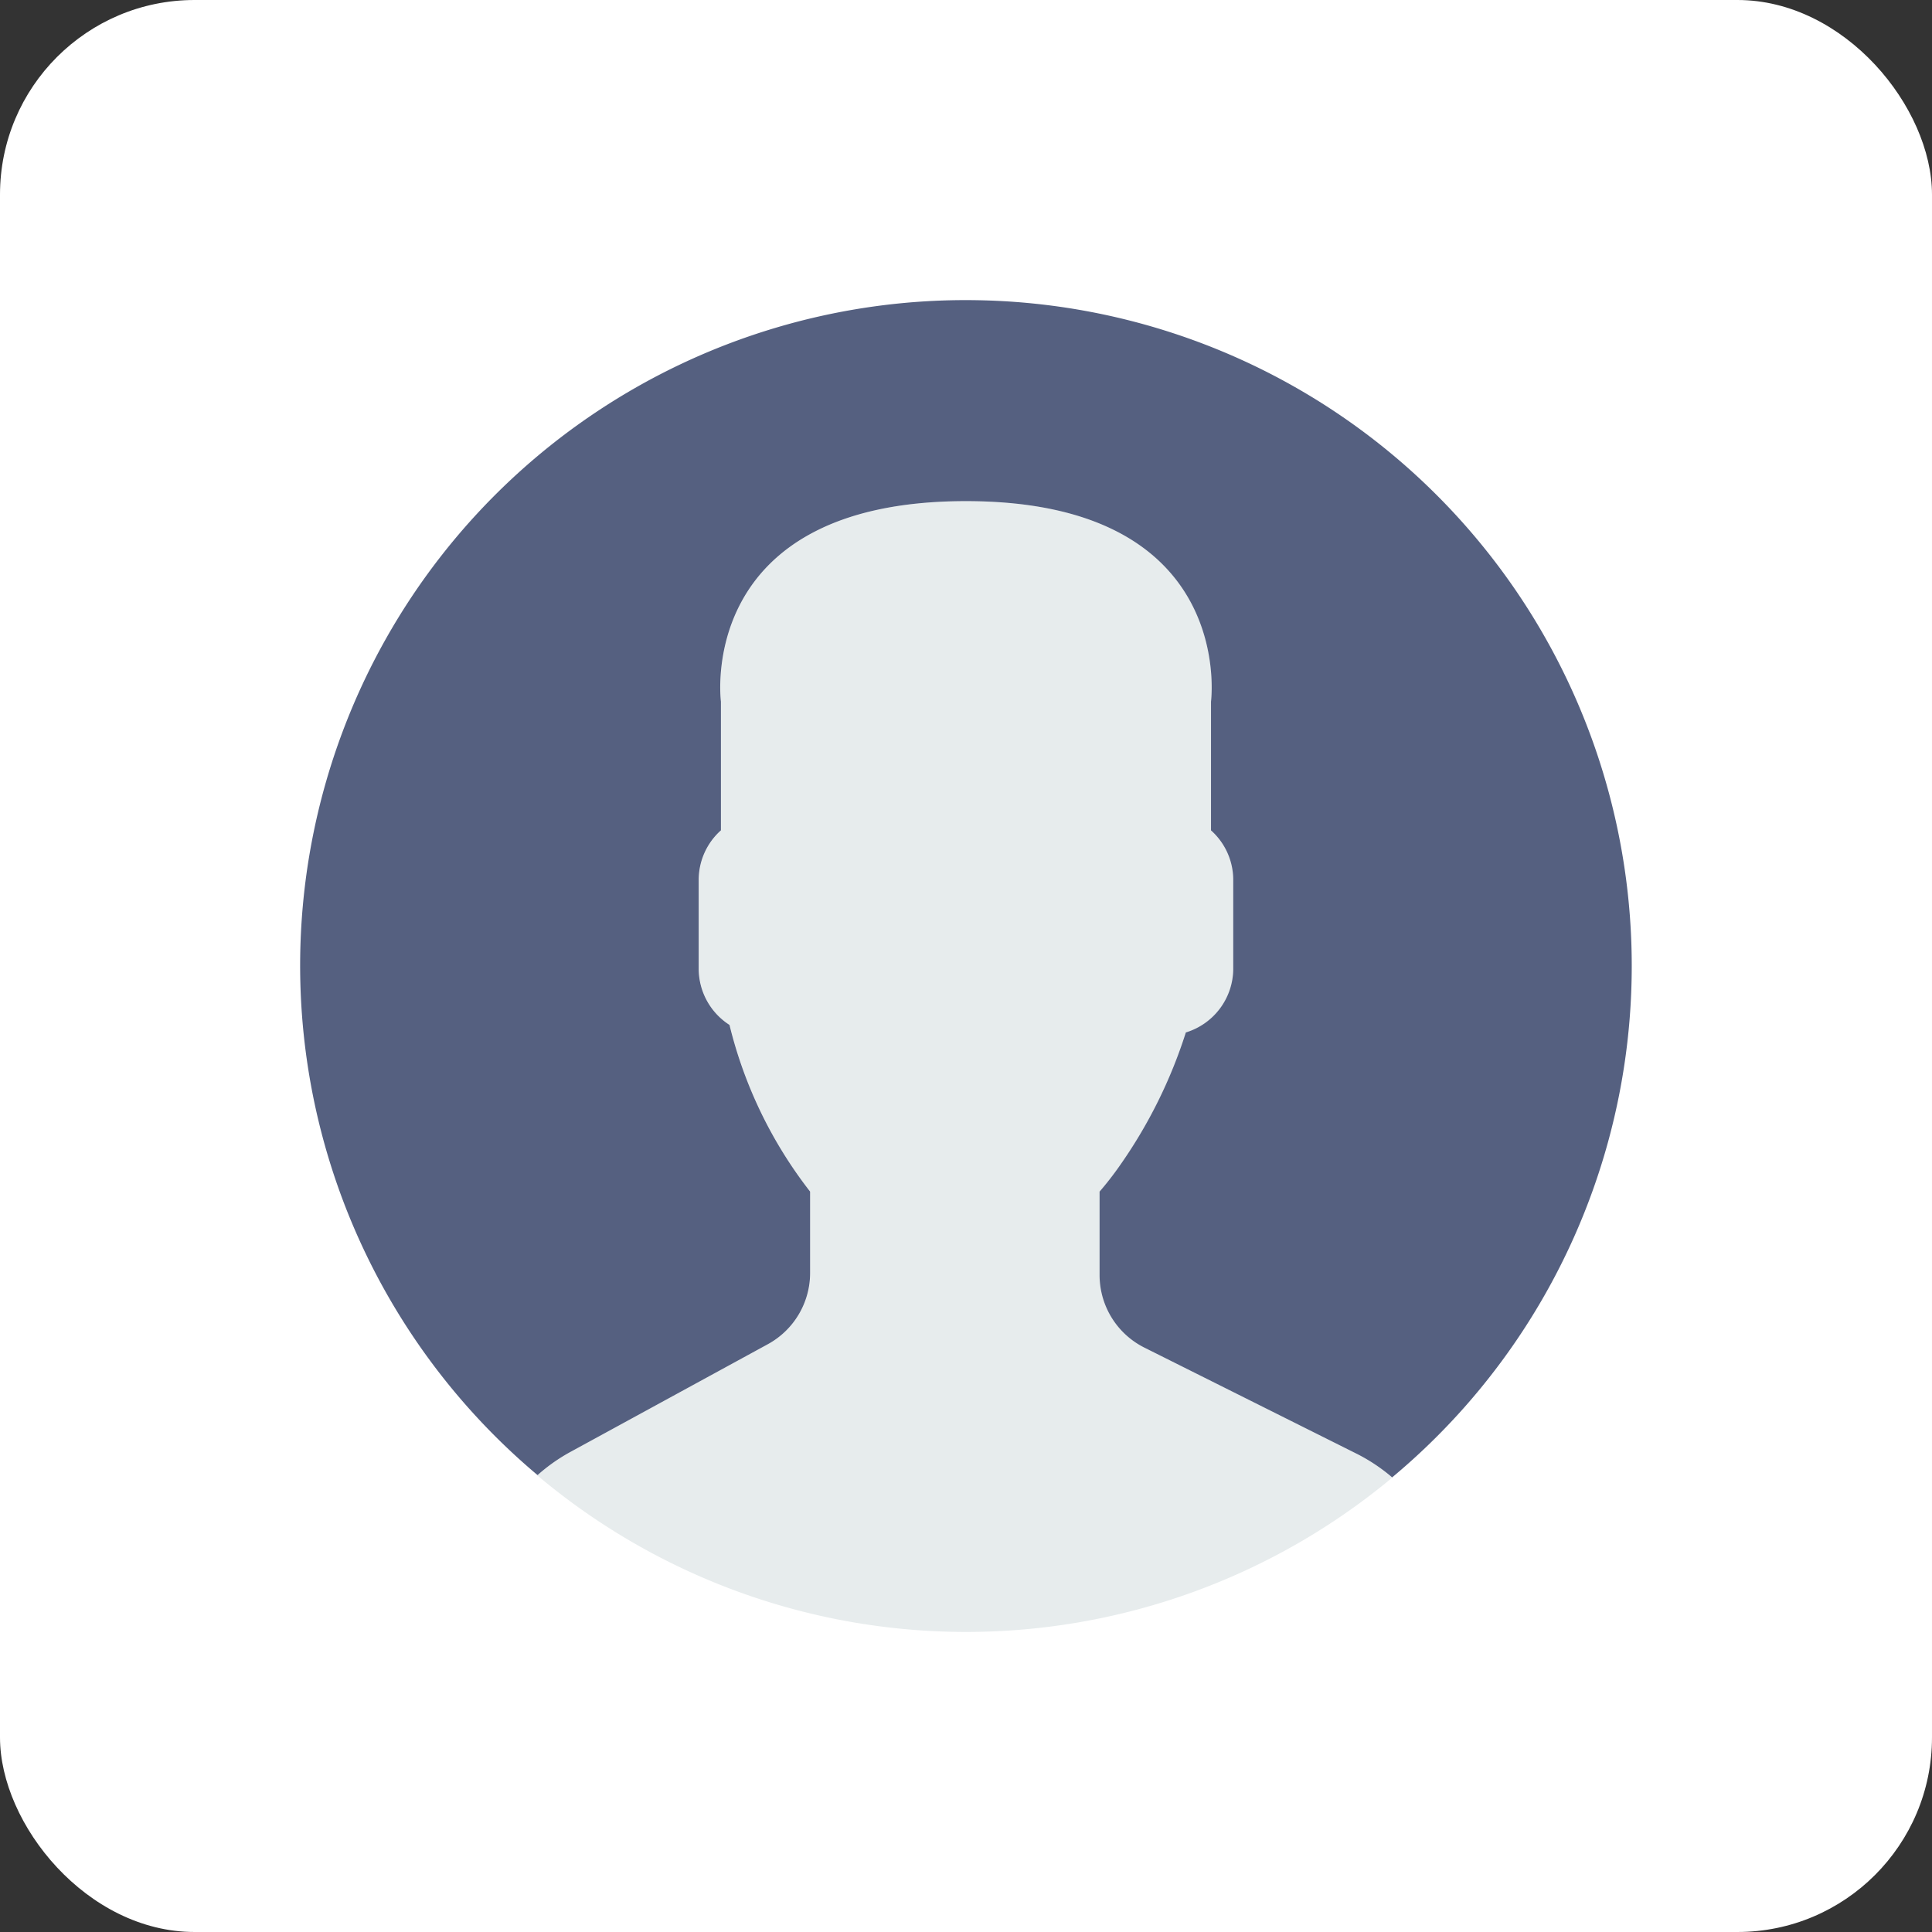 <svg id="general-user" xmlns="http://www.w3.org/2000/svg" width="139" height="139" viewBox="0 0 139 139">
  <rect x="0" y="0" width="139" height="139" fill="#333333" stroke="none"/>
  <rect id="Rectangle_1367" data-name="Rectangle 1367" width="139" height="139" rx="14" fill="#fff"/>
  <g id="Group_3082" data-name="Group 3082" transform="translate(21.594 21.592)">
    <path id="Path_2932" data-name="Path 2932" d="M26.026,68.657l-14.295,7.8a12.846,12.846,0,0,0-2.294,1.633,47.878,47.878,0,0,0,61.516.159,12.682,12.682,0,0,0-2.52-1.689L53.126,68.9A5.837,5.837,0,0,1,49.9,63.683V57.677a23.119,23.119,0,0,0,1.448-1.862,35.222,35.222,0,0,0,4.758-9.589,4.808,4.808,0,0,0,3.41-4.574V35.242a4.786,4.786,0,0,0-1.6-3.552V22.422S59.817,8,40.286,8,22.66,22.422,22.66,22.422v9.267a4.779,4.779,0,0,0-1.6,3.552v6.411a4.806,4.806,0,0,0,2.216,4.033,31.813,31.813,0,0,0,5.8,11.992v5.857A5.843,5.843,0,0,1,26.026,68.657Z" transform="translate(7.624 6.464)" fill="#e7eced"/>
    <g id="Group_3081" data-name="Group 3081" transform="translate(0 0)">
      <path id="Path_2933" data-name="Path 2933" d="M48.727.007A47.878,47.878,0,0,0,17.081,84.536a12.729,12.729,0,0,1,2.272-1.616l14.295-7.8A5.84,5.84,0,0,0,36.691,70V64.139a31.782,31.782,0,0,1-5.8-11.992,4.808,4.808,0,0,1-2.216-4.033V41.7a4.786,4.786,0,0,1,1.6-3.552V28.884s-1.9-14.421,17.627-14.421S65.533,28.884,65.533,28.884v9.267a4.779,4.779,0,0,1,1.6,3.552v6.411a4.808,4.808,0,0,1-3.41,4.574,35.222,35.222,0,0,1-4.758,9.589,23.12,23.12,0,0,1-1.448,1.862v6.006a5.835,5.835,0,0,0,3.227,5.221l15.307,7.653A12.745,12.745,0,0,1,78.566,84.7,47.9,47.9,0,0,0,48.727.007Z" transform="translate(0 0)" fill="#556080"/>
    </g>
  </g>
</svg>
